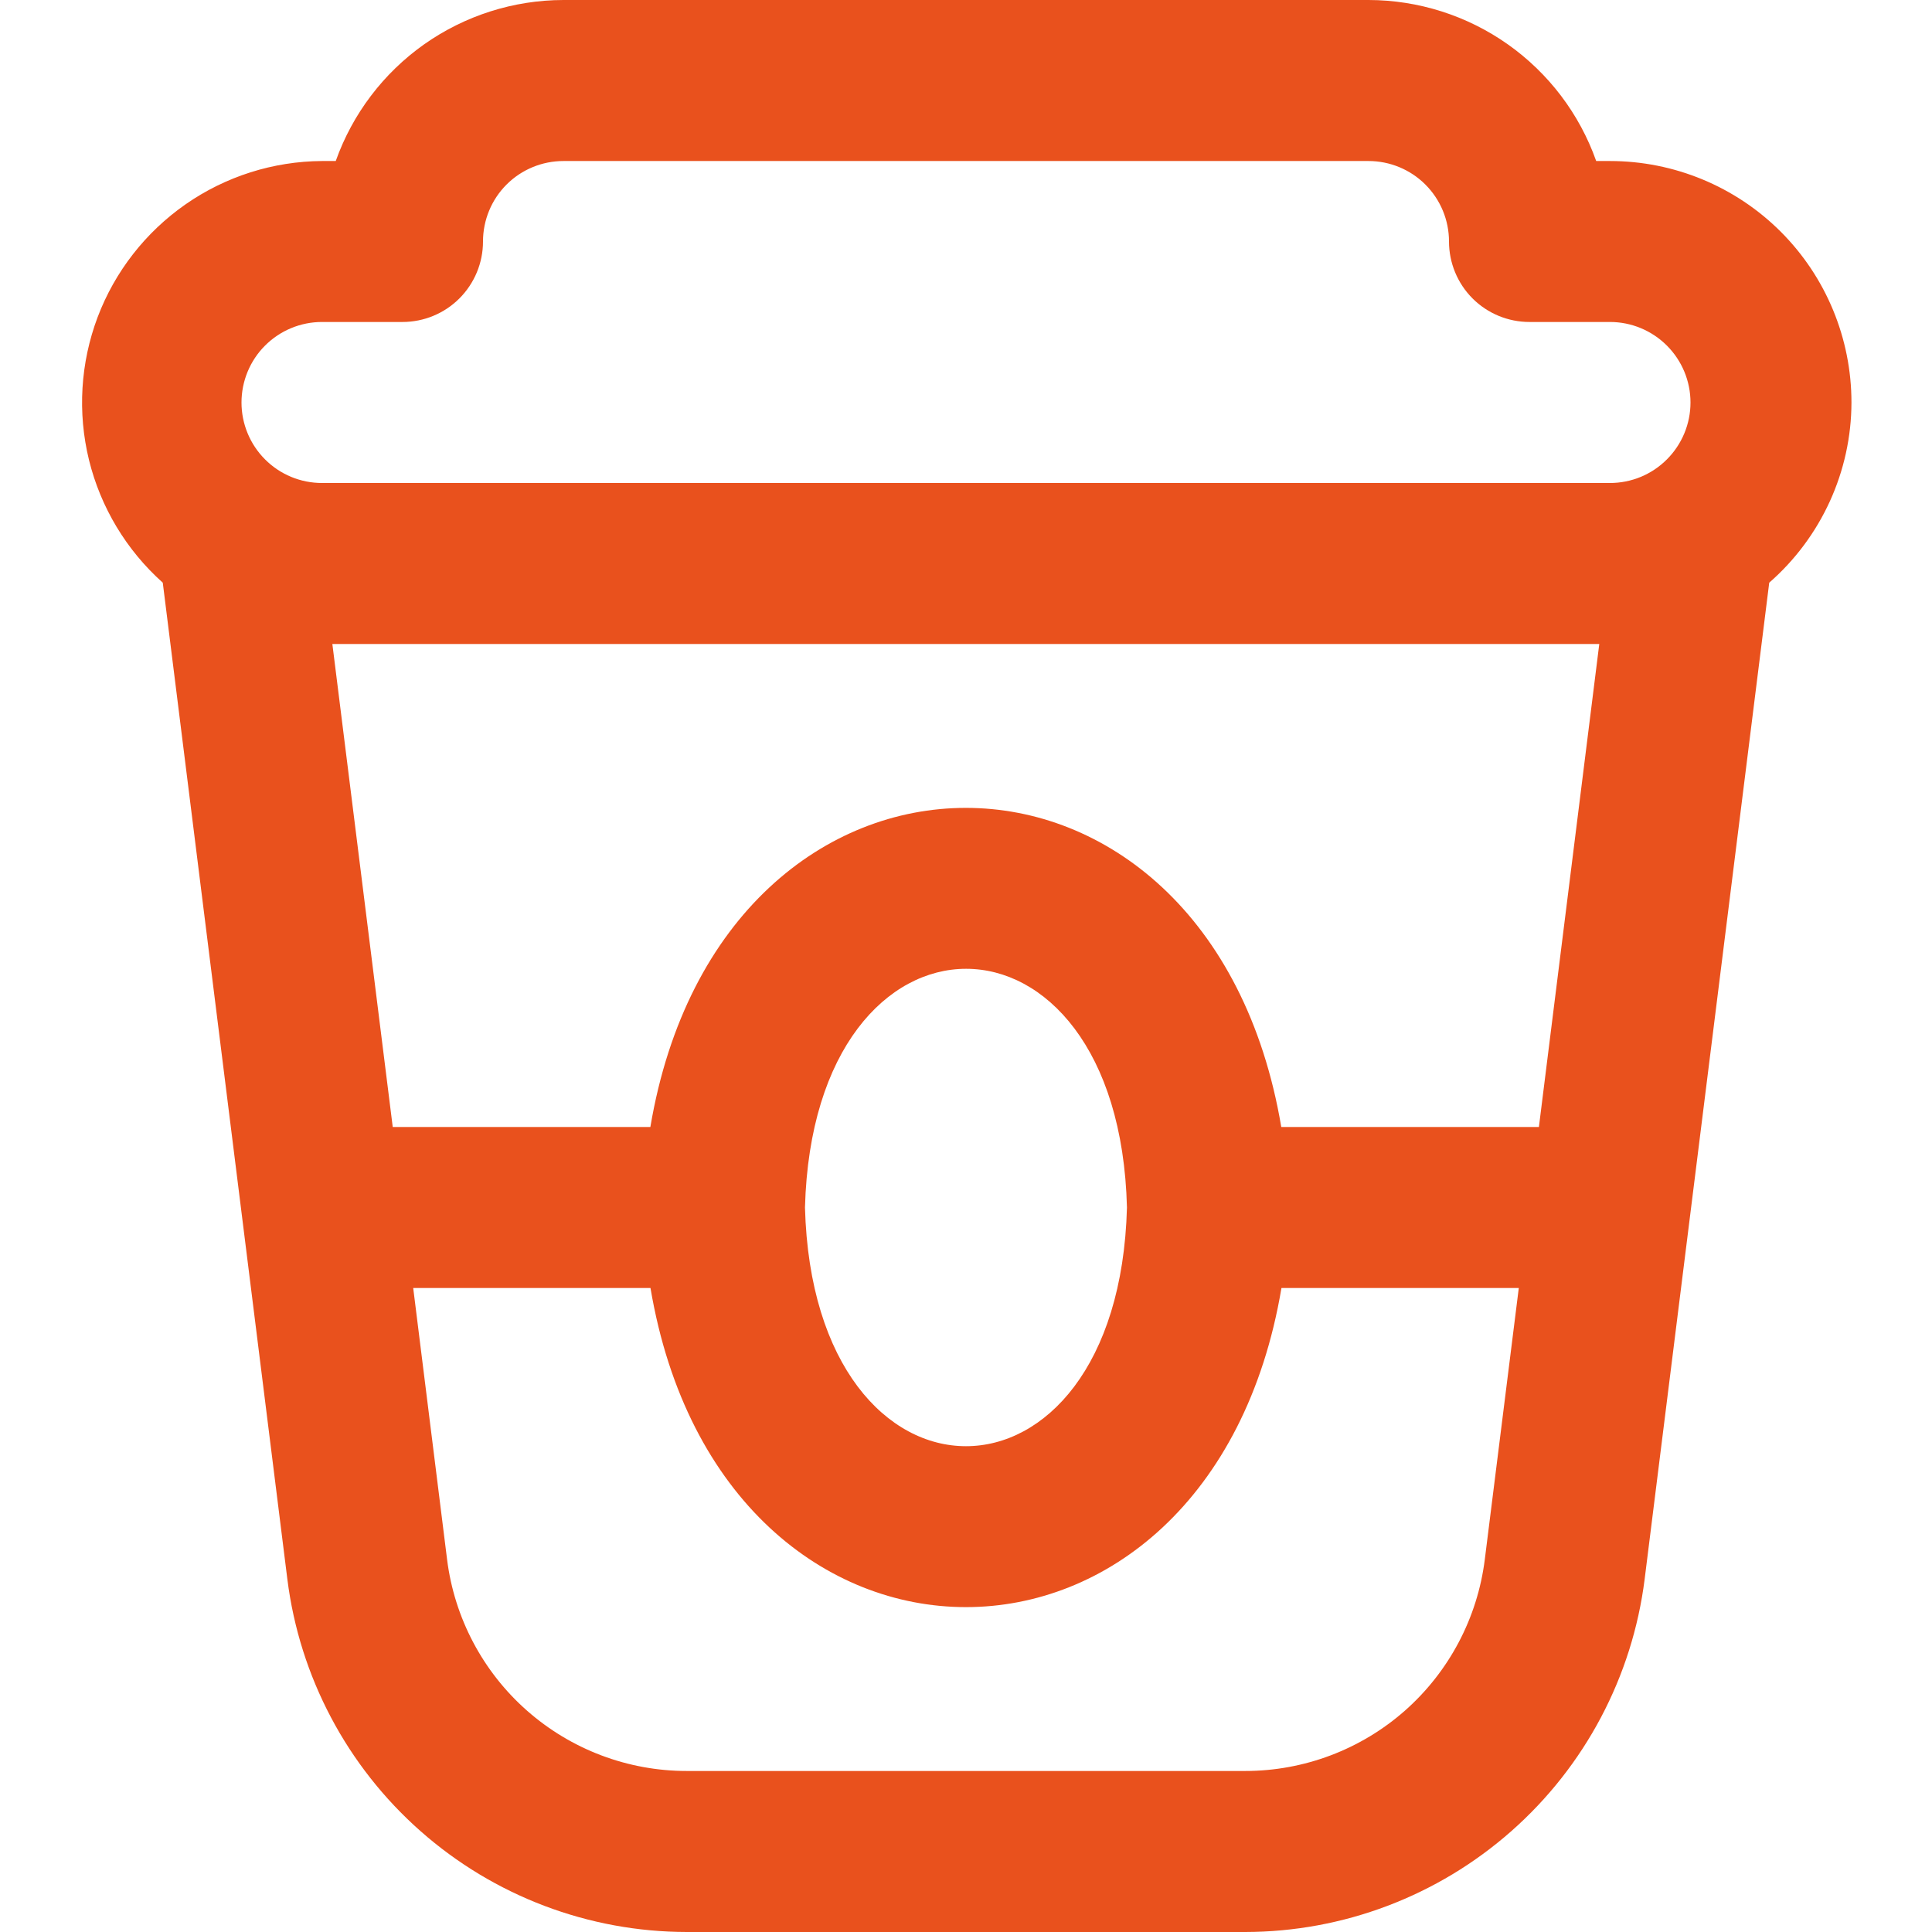 <?xml version="1.0" encoding="UTF-8"?> <svg xmlns="http://www.w3.org/2000/svg" width="32" height="32" viewBox="0 0 32 32" fill="none"><path d="M30.666 6.667C30.666 5.606 30.245 4.588 29.495 3.838C28.745 3.088 27.727 2.667 26.666 2.667H26.438C26.162 1.887 25.651 1.213 24.975 0.735C24.3 0.258 23.493 0.001 22.666 0L9.333 0C8.506 0.001 7.7 0.258 7.024 0.735C6.349 1.213 5.838 1.887 5.561 2.667H5.333C4.525 2.672 3.737 2.922 3.074 3.384C2.411 3.846 1.903 4.497 1.617 5.253C1.332 6.01 1.282 6.834 1.474 7.619C1.667 8.404 2.093 9.112 2.696 9.651L4.76 26.16C4.963 27.771 5.747 29.254 6.965 30.329C8.182 31.404 9.75 31.998 11.374 32H20.625C22.249 31.998 23.817 31.403 25.034 30.328C26.252 29.253 27.036 27.771 27.24 26.16L29.304 9.651C29.73 9.279 30.072 8.82 30.307 8.306C30.542 7.791 30.665 7.232 30.666 6.667ZM25.489 18.667H21.222C20.033 11.617 11.96 11.621 10.772 18.667H6.505L5.505 10.667H26.489L25.489 18.667ZM18.666 20C18.526 25.272 13.473 25.271 13.333 20C13.473 14.728 18.533 14.729 18.666 20ZM5.333 5.333H6.666C7.02 5.333 7.359 5.193 7.609 4.943C7.859 4.693 8 4.354 8 4C8 3.646 8.14 3.307 8.39 3.057C8.64 2.807 8.979 2.667 9.333 2.667H22.666C23.02 2.667 23.359 2.807 23.609 3.057C23.859 3.307 24 3.646 24 4C24 4.354 24.14 4.693 24.39 4.943C24.64 5.193 24.979 5.333 25.333 5.333H26.666C27.02 5.333 27.359 5.474 27.609 5.724C27.859 5.974 28 6.313 28 6.667C28 7.02 27.859 7.359 27.609 7.609C27.359 7.86 27.02 8 26.666 8H5.333C4.979 8 4.64 7.86 4.39 7.609C4.14 7.359 4 7.02 4 6.667C4 6.313 4.14 5.974 4.39 5.724C4.64 5.474 4.979 5.333 5.333 5.333ZM24.593 25.829C24.472 26.797 24.002 27.686 23.272 28.332C22.541 28.977 21.6 29.333 20.625 29.333H11.374C10.399 29.333 9.458 28.977 8.727 28.332C7.996 27.687 7.526 26.797 7.405 25.829L6.844 21.333H10.774C11.964 28.383 20.038 28.379 21.225 21.333H25.156L24.593 25.829Z" fill="#E9511D"></path></svg> 